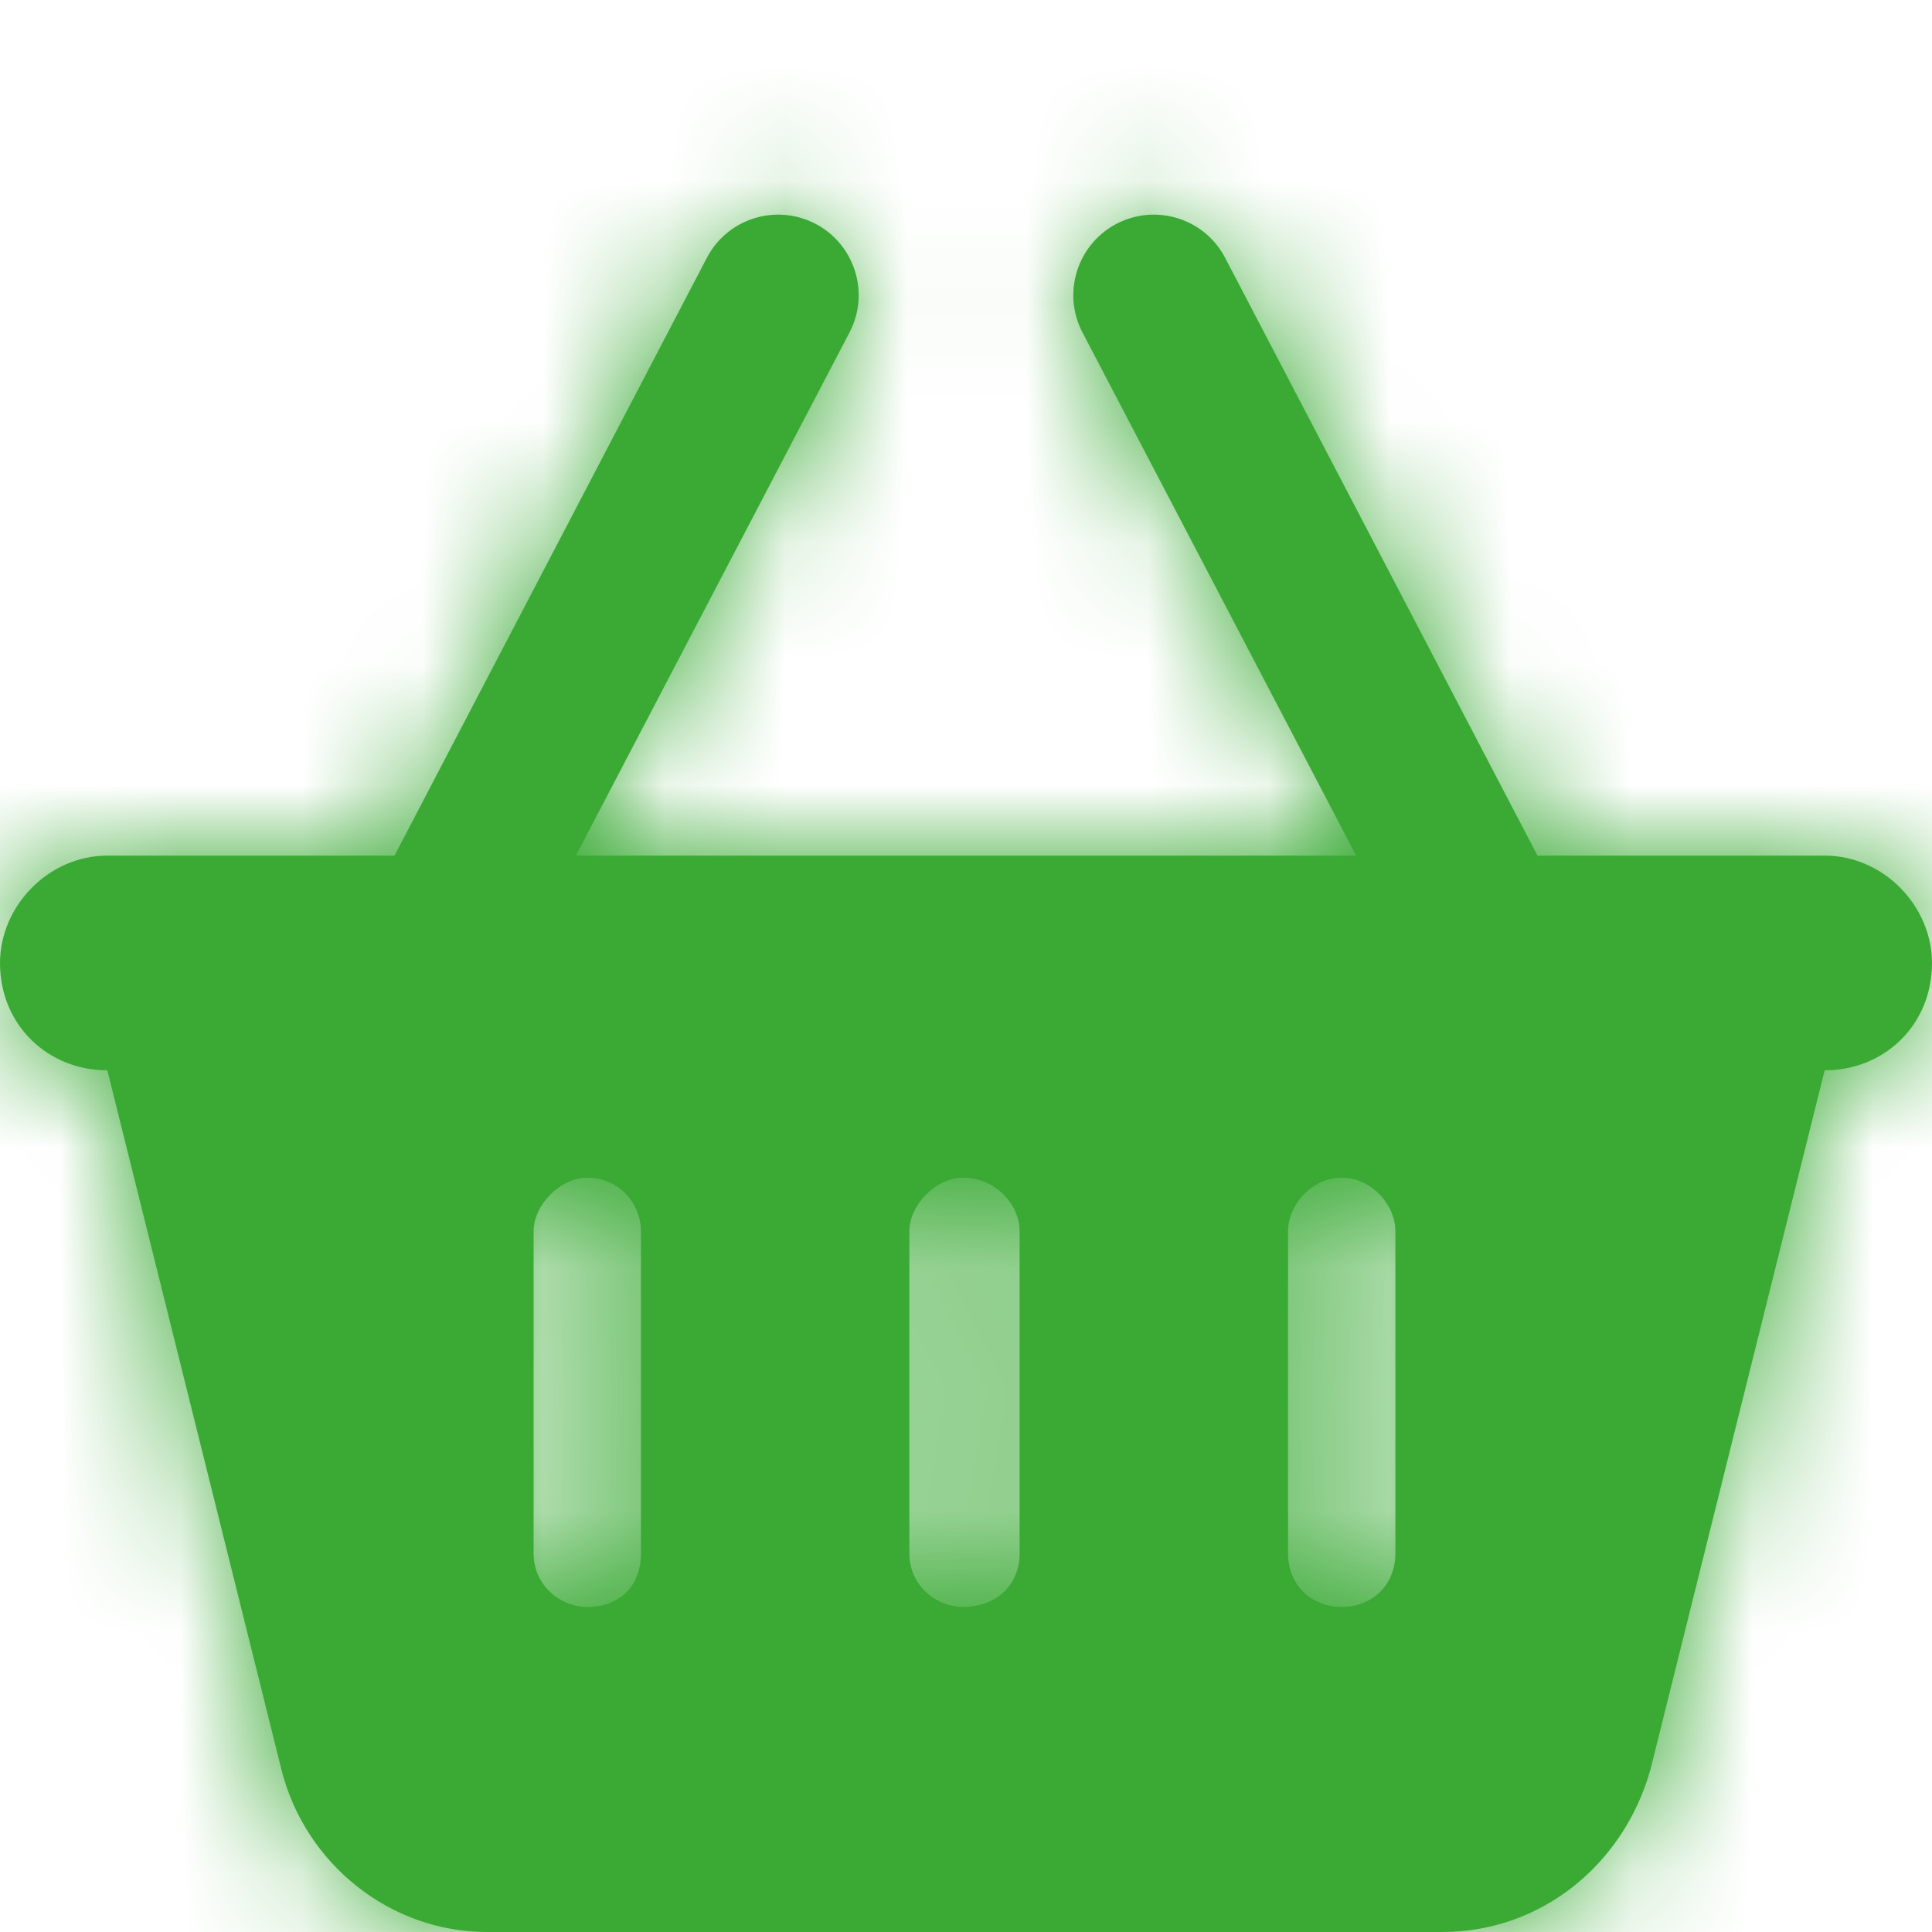 <?xml version="1.0" encoding="UTF-8"?>
<svg width="16px" height="16px" viewBox="0 0 16 16" version="1.1" xmlns="http://www.w3.org/2000/svg" xmlns:xlink="http://www.w3.org/1999/xlink">
    <title>icon/basket</title>
    <defs>
        <path d="M4.769,7.086 L11.231,7.086 L8.964,2.752 C8.794,2.425 8.922,2.023 9.247,1.853 C9.575,1.683 9.978,1.81 10.147,2.137 L12.733,7.086 L15.111,7.086 C15.603,7.086 16,7.508 16,7.975 C16,8.491 15.603,8.864 15.111,8.864 L13.669,14.652 C13.447,15.444 12.761,16 11.944,16 L4.031,16 C3.239,16 2.528,15.444 2.33,14.652 L0.889,8.864 C0.398,8.864 0,8.491 0,7.975 C0,7.508 0.398,7.086 0.889,7.086 L3.267,7.086 L5.853,2.137 C6.022,1.81 6.425,1.683 6.753,1.853 C7.078,2.023 7.206,2.425 7.036,2.752 L4.769,7.086 Z M5.308,10.197 C5.308,9.975 5.133,9.753 4.864,9.753 C4.644,9.753 4.419,9.975 4.419,10.197 L4.419,12.864 C4.419,13.133 4.644,13.308 4.864,13.308 C5.133,13.308 5.308,13.133 5.308,12.864 L5.308,10.197 Z M7.531,10.197 L7.531,12.864 C7.531,13.133 7.756,13.308 7.975,13.308 C8.244,13.308 8.444,13.133 8.444,12.864 L8.444,10.197 C8.444,9.975 8.244,9.753 7.975,9.753 C7.756,9.753 7.531,9.975 7.531,10.197 Z M11.556,10.197 C11.556,9.975 11.356,9.753 11.111,9.753 C10.867,9.753 10.667,9.975 10.667,10.197 L10.667,12.864 C10.667,13.133 10.867,13.308 11.111,13.308 C11.356,13.308 11.556,13.133 11.556,12.864 L11.556,10.197 Z" id="path-1"></path>
    </defs>
    <g id="icon/basket" stroke="none" stroke-width="1" fill="none" fill-rule="evenodd">
        <mask id="mask-2" fill="white">
            <use xlink:href="#path-1"></use>
        </mask>
        <use id="Shape" fill="#3aaa35" fill-rule="nonzero" xlink:href="#path-1"></use>
        <g id="colour/green-dark" mask="url(#mask-2)" fill="#3aaa35">
            <rect id="Rectangle" x="0" y="0" width="16" height="16"></rect>
        </g>
    </g>
</svg>